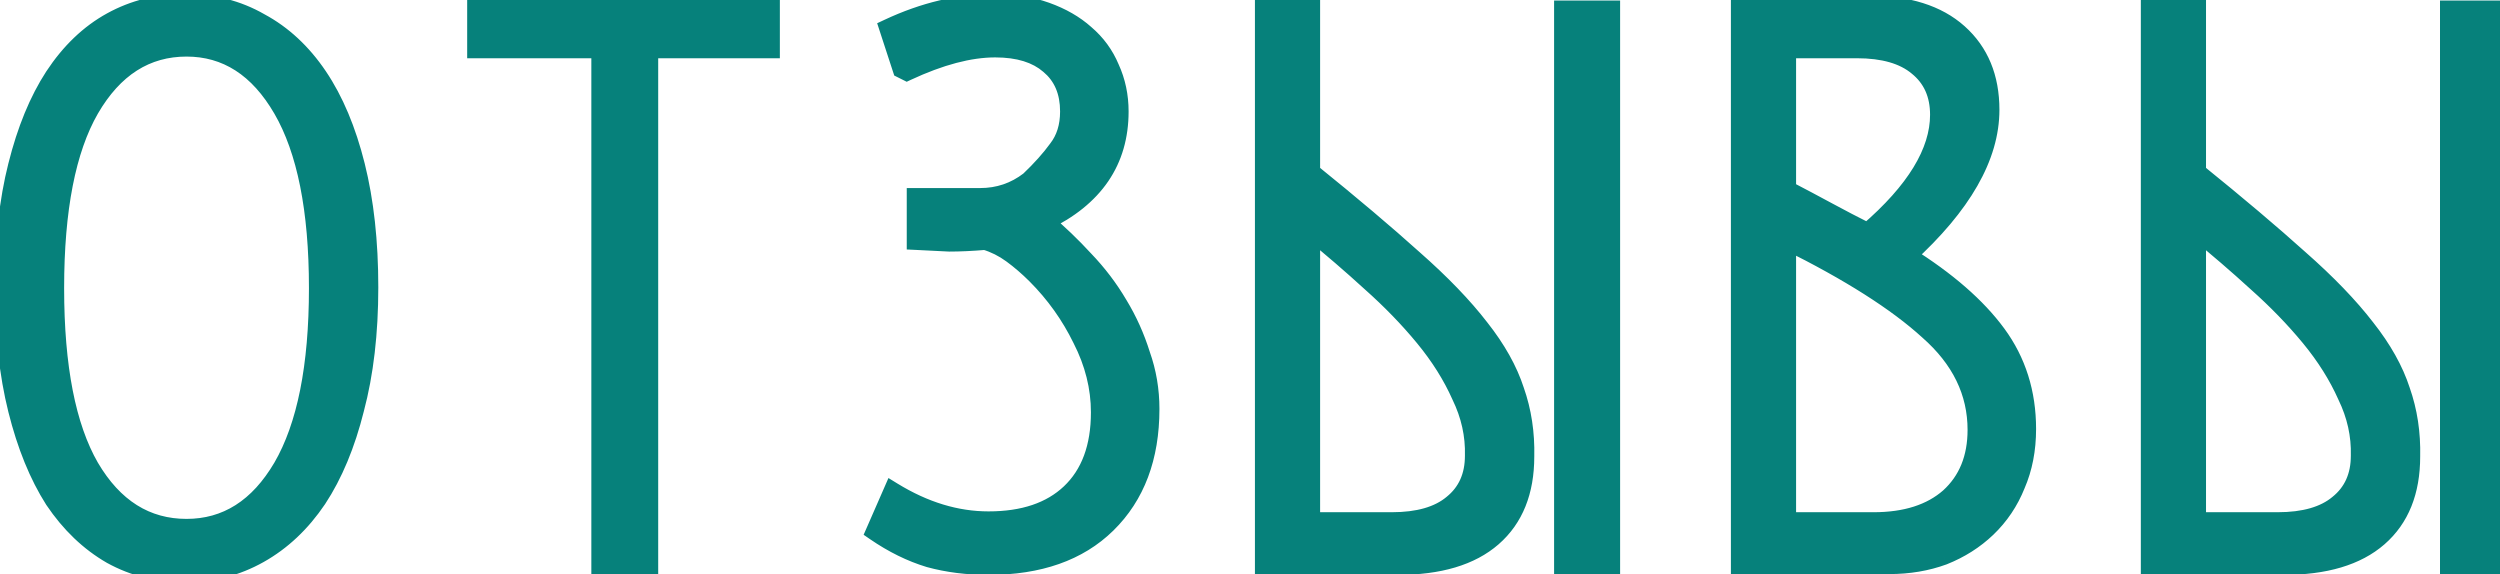 <?xml version="1.0" encoding="UTF-8"?> <svg xmlns="http://www.w3.org/2000/svg" width="270" height="62" viewBox="0 0 270 62" fill="none"> <path d="M39.856 31.03C39.856 35.95 39.346 40.33 38.326 44.17C37.366 48.01 36.016 51.25 34.276 53.89C32.536 56.47 30.436 58.45 27.976 59.83C25.516 61.21 22.846 61.9 19.966 61.9C17.086 61.9 14.446 61.24 12.046 59.92C9.646 58.54 7.576 56.56 5.836 53.98C4.156 51.34 2.836 48.1 1.876 44.26C0.916 40.42 0.436 36.01 0.436 31.03C0.436 26.05 0.916 21.67 1.876 17.89C2.836 14.05 4.156 10.84 5.836 8.26C7.576 5.62 9.646 3.64 12.046 2.32C14.446 1 17.086 0.34 19.966 0.34C22.966 0.34 25.666 1.03 28.066 2.41C30.526 3.73 32.626 5.68 34.366 8.26C36.106 10.84 37.456 14.05 38.416 17.89C39.376 21.73 39.856 26.11 39.856 31.03ZM34.366 31.12C34.366 22.66 33.076 16.21 30.496 11.77C27.916 7.33 24.466 5.11 20.146 5.11C15.766 5.11 12.286 7.33 9.706 11.77C7.186 16.15 5.926 22.6 5.926 31.12C5.926 39.64 7.186 46.09 9.706 50.47C12.286 54.85 15.766 57.04 20.146 57.04C24.466 57.04 27.916 54.85 30.496 50.47C33.076 46.03 34.366 39.58 34.366 31.12ZM70.085 5.29V61H64.865V5.29H51.455V0.52H83.225V5.29H70.085ZM98.929 21.31H105.859C107.839 21.31 109.609 20.71 111.169 19.51C112.429 18.31 113.449 17.17 114.229 16.09C115.069 15.01 115.489 13.66 115.489 12.04C115.489 9.88 114.769 8.2 113.329 7C111.949 5.8 109.999 5.2 107.479 5.2C104.719 5.2 101.539 6.04 97.939 7.72L97.399 7.45L95.959 3.04C99.799 1.24 103.609 0.34 107.389 0.34C109.429 0.34 111.289 0.64 112.969 1.24C114.649 1.84 116.059 2.65 117.199 3.67C118.399 4.69 119.299 5.92 119.899 7.36C120.559 8.8 120.889 10.36 120.889 12.04C120.889 17.38 118.189 21.34 112.789 23.92C114.289 25.18 115.729 26.56 117.109 28.06C118.549 29.56 119.779 31.18 120.799 32.92C121.819 34.6 122.629 36.4 123.229 38.32C123.889 40.18 124.219 42.13 124.219 44.17C124.219 49.39 122.659 53.53 119.539 56.59C116.479 59.59 112.219 61.09 106.759 61.09C104.479 61.09 102.349 60.82 100.369 60.28C98.389 59.68 96.439 58.72 94.519 57.4L96.409 53.08C99.829 55.18 103.279 56.23 106.759 56.23C110.539 56.23 113.479 55.24 115.579 53.26C117.739 51.22 118.819 48.31 118.819 44.53C118.819 41.83 118.159 39.19 116.839 36.61C115.579 34.03 113.929 31.72 111.889 29.68C111.049 28.84 110.179 28.09 109.279 27.43C108.379 26.77 107.419 26.29 106.399 25.99C104.959 26.11 103.669 26.17 102.529 26.17C101.389 26.11 100.189 26.05 98.929 25.99V21.31ZM141.572 0.88V18.61C145.952 22.15 149.642 25.27 152.642 27.97C155.642 30.61 158.042 33.1 159.842 35.44C161.642 37.72 162.902 39.97 163.622 42.19C164.402 44.41 164.762 46.78 164.702 49.3C164.702 53.08 163.532 55.99 161.192 58.03C158.852 60.07 155.432 61.09 150.932 61.09H136.532V0.88H141.572ZM141.572 56.32H150.302C153.182 56.32 155.372 55.69 156.872 54.43C158.432 53.17 159.212 51.43 159.212 49.21C159.272 46.99 158.792 44.83 157.772 42.73C156.812 40.57 155.492 38.47 153.812 36.43C152.132 34.39 150.212 32.41 148.052 30.49C145.952 28.57 143.792 26.71 141.572 24.91V56.32ZM168.842 61.09V1.06H173.972V61.09H168.842ZM214.937 11.86C214.937 16.9 211.937 22.15 205.937 27.61C210.257 30.31 213.497 33.13 215.657 36.07C217.817 39.01 218.897 42.43 218.897 46.33C218.897 48.55 218.507 50.56 217.727 52.36C217.007 54.16 215.957 55.72 214.577 57.04C213.257 58.3 211.697 59.29 209.897 60.01C208.097 60.67 206.147 61 204.047 61H187.937V0.52H201.797C205.997 0.52 209.237 1.54 211.517 3.58C213.797 5.62 214.937 8.38 214.937 11.86ZM202.337 56.32C205.817 56.32 208.547 55.45 210.527 53.71C212.507 51.91 213.497 49.48 213.497 46.42C213.497 42.34 211.757 38.77 208.277 35.71C204.857 32.59 199.757 29.35 192.977 25.99V56.32H202.337ZM192.977 20.5C194.477 21.28 195.947 22.06 197.387 22.84C198.827 23.62 200.267 24.37 201.707 25.09C206.867 20.65 209.447 16.42 209.447 12.4C209.447 10.18 208.667 8.44 207.107 7.18C205.607 5.92 203.417 5.29 200.537 5.29H192.977V20.5ZM237.25 0.88V18.61C241.63 22.15 245.32 25.27 248.32 27.97C251.32 30.61 253.72 33.1 255.52 35.44C257.32 37.72 258.58 39.97 259.3 42.19C260.08 44.41 260.44 46.78 260.38 49.3C260.38 53.08 259.21 55.99 256.87 58.03C254.53 60.07 251.11 61.09 246.61 61.09H232.21V0.88H237.25ZM237.25 56.32H245.98C248.86 56.32 251.05 55.69 252.55 54.43C254.11 53.17 254.89 51.43 254.89 49.21C254.95 46.99 254.47 44.83 253.45 42.73C252.49 40.57 251.17 38.47 249.49 36.43C247.81 34.39 245.89 32.41 243.73 30.49C241.63 28.57 239.47 26.71 237.25 24.91V56.32ZM264.52 61.09V1.06H269.65V61.09H264.52Z" fill="#06817B"></path> <path d="M38.326 44.17L37.359 43.913L37.357 43.92L37.355 43.928L38.326 44.17ZM34.276 53.89L35.105 54.449L35.111 54.44L34.276 53.89ZM27.976 59.83L28.465 60.702L28.465 60.702L27.976 59.83ZM12.046 59.92L11.547 60.787L11.555 60.792L11.564 60.796L12.046 59.92ZM5.836 53.98L4.992 54.517L4.999 54.528L5.007 54.539L5.836 53.98ZM1.876 44.26L0.906 44.502L0.906 44.502L1.876 44.26ZM1.876 17.89L2.845 18.136L2.846 18.133L1.876 17.89ZM5.836 8.26L5.001 7.71L4.998 7.714L5.836 8.26ZM12.046 2.32L12.528 3.196L12.528 3.196L12.046 2.32ZM28.066 2.41L27.567 3.277L27.58 3.284L27.593 3.291L28.066 2.41ZM34.366 8.26L33.537 8.819L33.537 8.819L34.366 8.26ZM30.496 11.77L31.36 11.268L31.36 11.268L30.496 11.77ZM9.706 11.77L8.841 11.268L8.839 11.271L9.706 11.77ZM9.706 50.47L8.839 50.969L8.844 50.977L9.706 50.47ZM30.496 50.47L31.357 50.977L31.36 50.972L30.496 50.47ZM38.856 31.03C38.856 35.883 38.352 40.174 37.359 43.913L39.292 44.427C40.339 40.486 40.856 36.017 40.856 31.03H38.856ZM37.355 43.928C36.416 47.684 35.105 50.814 33.441 53.34L35.111 54.44C36.926 51.686 38.315 48.336 39.296 44.413L37.355 43.928ZM33.447 53.331C31.785 55.795 29.797 57.662 27.486 58.958L28.465 60.702C31.075 59.238 33.287 57.145 35.105 54.449L33.447 53.331ZM27.486 58.958C25.179 60.252 22.678 60.9 19.966 60.9V62.9C23.013 62.9 25.852 62.168 28.465 60.702L27.486 58.958ZM19.966 60.9C17.245 60.9 14.772 60.278 12.528 59.044L11.564 60.796C14.119 62.202 16.926 62.9 19.966 62.9V60.9ZM12.544 59.053C10.292 57.758 8.33 55.89 6.665 53.421L5.007 54.539C6.821 57.23 8.999 59.322 11.547 60.787L12.544 59.053ZM6.679 53.443C5.07 50.914 3.786 47.779 2.846 44.017L0.906 44.502C1.885 48.42 3.241 51.766 4.992 54.517L6.679 53.443ZM2.846 44.017C1.91 40.274 1.436 35.948 1.436 31.03H-0.564C-0.564 36.072 -0.079 40.566 0.906 44.502L2.846 44.017ZM1.436 31.03C1.436 26.111 1.91 21.817 2.845 18.136L0.906 17.644C-0.079 21.523 -0.564 25.989 -0.564 31.03H1.436ZM2.846 18.133C3.786 14.371 5.069 11.27 6.674 8.806L4.998 7.714C3.243 10.41 1.885 13.729 0.906 17.648L2.846 18.133ZM6.671 8.81C8.335 6.285 10.291 4.427 12.528 3.196L11.564 1.444C9.001 2.853 6.816 4.955 5.001 7.71L6.671 8.81ZM12.528 3.196C14.772 1.962 17.245 1.34 19.966 1.34V-0.66C16.926 -0.66 14.119 0.038 11.564 1.444L12.528 3.196ZM19.966 1.34C22.806 1.34 25.331 1.991 27.567 3.277L28.564 1.543C26 0.069 23.125 -0.66 19.966 -0.66V1.34ZM27.593 3.291C29.894 4.526 31.877 6.358 33.537 8.819L35.195 7.701C33.374 5.002 31.157 2.934 28.538 1.529L27.593 3.291ZM33.537 8.819C35.197 11.28 36.506 14.376 37.446 18.133L39.386 17.648C38.405 13.724 37.015 10.4 35.195 7.701L33.537 8.819ZM37.446 18.133C38.382 21.877 38.856 26.173 38.856 31.03H40.856C40.856 26.047 40.37 21.583 39.386 17.648L37.446 18.133ZM35.366 31.12C35.366 22.585 34.069 15.929 31.36 11.268L29.631 12.272C32.082 16.491 33.366 22.735 33.366 31.12H35.366ZM31.36 11.268C28.641 6.588 24.895 4.11 20.146 4.11V6.11C24.036 6.11 27.19 8.072 29.631 12.272L31.36 11.268ZM20.146 4.11C15.342 4.11 11.563 6.583 8.841 11.268L10.57 12.272C13.008 8.077 16.189 6.11 20.146 6.11V4.11ZM8.839 11.271C6.191 15.874 4.926 22.531 4.926 31.12H6.926C6.926 22.669 8.181 16.426 10.572 12.269L8.839 11.271ZM4.926 31.12C4.926 39.709 6.191 46.366 8.839 50.969L10.572 49.971C8.181 45.814 6.926 39.571 6.926 31.12H4.926ZM8.844 50.977C11.569 55.604 15.349 58.04 20.146 58.04V56.04C16.183 56.04 13.002 54.096 10.567 49.962L8.844 50.977ZM20.146 58.04C24.888 58.04 28.635 55.599 31.357 50.977L29.634 49.962C27.196 54.101 24.043 56.04 20.146 56.04V58.04ZM31.36 50.972C34.069 46.311 35.366 39.655 35.366 31.12H33.366C33.366 39.505 32.082 45.749 29.631 49.968L31.36 50.972ZM70.085 5.29V4.29H69.085V5.29H70.085ZM70.085 61V62H71.085V61H70.085ZM64.865 61H63.865V62H64.865V61ZM64.865 5.29H65.865V4.29H64.865V5.29ZM51.455 5.29H50.455V6.29H51.455V5.29ZM51.455 0.52V-0.48H50.455V0.52H51.455ZM83.225 0.52H84.225V-0.48H83.225V0.52ZM83.225 5.29V6.29H84.225V5.29H83.225ZM69.085 5.29V61H71.085V5.29H69.085ZM70.085 60H64.865V62H70.085V60ZM65.865 61V5.29H63.865V61H65.865ZM64.865 4.29H51.455V6.29H64.865V4.29ZM52.455 5.29V0.52H50.455V5.29H52.455ZM51.455 1.52H83.225V-0.48H51.455V1.52ZM82.225 0.52V5.29H84.225V0.52H82.225ZM83.225 4.29H70.085V6.29H83.225V4.29ZM98.929 21.31V20.31H97.929V21.31H98.929ZM111.169 19.51L111.778 20.303L111.82 20.27L111.858 20.234L111.169 19.51ZM114.229 16.09L113.439 15.476L113.428 15.49L113.418 15.505L114.229 16.09ZM113.329 7L112.673 7.755L112.68 7.761L112.689 7.768L113.329 7ZM97.939 7.72L97.492 8.614L97.924 8.831L98.362 8.626L97.939 7.72ZM97.399 7.45L96.448 7.76L96.578 8.158L96.951 8.344L97.399 7.45ZM95.959 3.04L95.534 2.135L94.734 2.51L95.008 3.35L95.959 3.04ZM117.199 3.67L116.532 4.415L116.541 4.424L116.551 4.432L117.199 3.67ZM119.899 7.36L118.976 7.745L118.982 7.761L118.99 7.777L119.899 7.36ZM112.789 23.92L112.358 23.018L110.957 23.687L112.146 24.686L112.789 23.92ZM117.109 28.06L116.373 28.737L116.38 28.745L116.387 28.753L117.109 28.06ZM120.799 32.92L119.936 33.426L119.94 33.432L119.944 33.439L120.799 32.92ZM123.229 38.32L122.274 38.618L122.28 38.636L122.286 38.654L123.229 38.32ZM119.539 56.59L120.239 57.304L120.239 57.304L119.539 56.59ZM100.369 60.28L100.079 61.237L100.092 61.241L100.106 61.245L100.369 60.28ZM94.519 57.4L93.603 56.999L93.271 57.756L93.952 58.224L94.519 57.4ZM96.409 53.08L96.932 52.228L95.953 51.627L95.493 52.679L96.409 53.08ZM115.579 53.26L116.265 53.988L116.265 53.987L115.579 53.26ZM116.839 36.61L115.94 37.049L115.944 37.057L115.948 37.066L116.839 36.61ZM109.279 27.43L109.87 26.624L109.87 26.624L109.279 27.43ZM106.399 25.99L106.681 25.031L106.502 24.978L106.316 24.994L106.399 25.99ZM102.529 26.17L102.476 27.169L102.502 27.17H102.529V26.17ZM98.929 25.99H97.929V26.944L98.881 26.989L98.929 25.99ZM98.929 22.31H105.859V20.31H98.929V22.31ZM105.859 22.31C108.058 22.31 110.042 21.638 111.778 20.303L110.559 18.717C109.175 19.782 107.62 20.31 105.859 20.31V22.31ZM111.858 20.234C113.15 19.004 114.214 17.818 115.039 16.675L113.418 15.505C112.683 16.522 111.707 17.616 110.479 18.786L111.858 20.234ZM115.018 16.704C116.019 15.418 116.489 13.84 116.489 12.04H114.489C114.489 13.48 114.119 14.602 113.439 15.476L115.018 16.704ZM116.489 12.04C116.489 9.634 115.673 7.652 113.969 6.232L112.689 7.768C113.864 8.748 114.489 10.126 114.489 12.04H116.489ZM113.985 6.245C112.364 4.836 110.149 4.2 107.479 4.2V6.2C109.849 6.2 111.533 6.764 112.673 7.755L113.985 6.245ZM107.479 4.2C104.523 4.2 101.194 5.097 97.516 6.814L98.362 8.626C101.883 6.983 104.914 6.2 107.479 6.2V4.2ZM98.386 6.826L97.846 6.556L96.951 8.344L97.492 8.614L98.386 6.826ZM98.349 7.14L96.909 2.73L95.008 3.35L96.448 7.76L98.349 7.14ZM96.383 3.945C100.107 2.2 103.772 1.34 107.389 1.34V-0.66C103.445 -0.66 99.491 0.28 95.534 2.135L96.383 3.945ZM107.389 1.34C109.33 1.34 111.075 1.625 112.632 2.182L113.305 0.298C111.503 -0.345 109.527 -0.66 107.389 -0.66V1.34ZM112.632 2.182C114.211 2.745 115.503 3.495 116.532 4.415L117.866 2.925C116.614 1.805 115.087 0.935 113.305 0.298L112.632 2.182ZM116.551 4.432C117.632 5.351 118.437 6.452 118.976 7.745L120.822 6.975C120.16 5.388 119.165 4.029 117.846 2.908L116.551 4.432ZM118.99 7.777C119.586 9.078 119.889 10.495 119.889 12.04H121.889C121.889 10.225 121.531 8.522 120.808 6.943L118.99 7.777ZM119.889 12.04C119.889 14.533 119.262 16.656 118.037 18.452C116.809 20.254 114.937 21.785 112.358 23.018L113.22 24.822C116.04 23.475 118.219 21.736 119.69 19.578C121.166 17.414 121.889 14.887 121.889 12.04H119.889ZM112.146 24.686C113.611 25.917 115.021 27.267 116.373 28.737L117.845 27.383C116.437 25.853 114.966 24.443 113.432 23.154L112.146 24.686ZM116.387 28.753C117.775 30.198 118.957 31.755 119.936 33.426L121.661 32.414C120.601 30.605 119.323 28.922 117.83 27.367L116.387 28.753ZM119.944 33.439C120.921 35.048 121.698 36.774 122.274 38.618L124.183 38.022C123.56 36.026 122.717 34.152 121.654 32.401L119.944 33.439ZM122.286 38.654C122.907 40.403 123.219 42.24 123.219 44.17H125.219C125.219 42.02 124.871 39.957 124.171 37.986L122.286 38.654ZM123.219 44.17C123.219 49.178 121.73 53.04 118.839 55.876L120.239 57.304C123.587 54.02 125.219 49.602 125.219 44.17H123.219ZM118.839 55.876C116.013 58.646 112.032 60.09 106.759 60.09V62.09C112.405 62.09 116.944 60.534 120.239 57.304L118.839 55.876ZM106.759 60.09C104.558 60.09 102.517 59.829 100.632 59.315L100.106 61.245C102.18 61.811 104.4 62.09 106.759 62.09V60.09ZM100.659 59.323C98.789 58.756 96.931 57.845 95.085 56.576L93.952 58.224C95.946 59.595 97.989 60.604 100.079 61.237L100.659 59.323ZM95.435 57.801L97.325 53.481L95.493 52.679L93.603 56.999L95.435 57.801ZM95.885 53.932C99.438 56.114 103.067 57.23 106.759 57.23V55.23C103.49 55.23 100.219 54.246 96.932 52.228L95.885 53.932ZM106.759 57.23C110.712 57.23 113.927 56.191 116.265 53.988L114.893 52.532C113.03 54.289 110.365 55.23 106.759 55.23V57.23ZM116.265 53.987C118.677 51.71 119.819 48.506 119.819 44.53H117.819C117.819 48.114 116.801 50.73 114.892 52.533L116.265 53.987ZM119.819 44.53C119.819 41.66 119.116 38.865 117.729 36.154L115.948 37.066C117.202 39.515 117.819 42 117.819 44.53H119.819ZM117.737 36.171C116.429 33.491 114.714 31.091 112.596 28.973L111.182 30.387C113.144 32.349 114.729 34.569 115.94 37.049L117.737 36.171ZM112.596 28.973C111.722 28.099 110.814 27.316 109.87 26.624L108.687 28.236C109.544 28.864 110.375 29.581 111.182 30.387L112.596 28.973ZM109.87 26.624C108.881 25.898 107.817 25.365 106.681 25.031L106.117 26.949C107.02 27.215 107.876 27.642 108.687 28.236L109.87 26.624ZM106.316 24.994C104.896 25.112 103.635 25.17 102.529 25.17V27.17C103.703 27.17 105.021 27.108 106.482 26.986L106.316 24.994ZM102.581 25.171C101.439 25.111 100.238 25.051 98.976 24.991L98.881 26.989C100.14 27.049 101.338 27.109 102.476 27.169L102.581 25.171ZM99.929 25.99V21.31H97.929V25.99H99.929ZM141.572 0.88H142.572V-0.12H141.572V0.88ZM141.572 18.61H140.572V19.088L140.943 19.388L141.572 18.61ZM152.642 27.97L151.973 28.713L151.981 28.721L152.642 27.97ZM159.842 35.44L159.049 36.05L159.057 36.06L159.842 35.44ZM163.622 42.19L162.671 42.498L162.674 42.51L162.678 42.522L163.622 42.19ZM164.702 49.3L163.702 49.276L163.702 49.288V49.3H164.702ZM161.192 58.03L161.849 58.784L161.849 58.784L161.192 58.03ZM136.532 61.09H135.532V62.09H136.532V61.09ZM136.532 0.88V-0.12H135.532V0.88H136.532ZM141.572 56.32H140.572V57.32H141.572V56.32ZM156.872 54.43L156.243 53.652L156.236 53.658L156.229 53.664L156.872 54.43ZM159.212 49.21L158.212 49.183L158.212 49.197V49.21H159.212ZM157.772 42.73L156.858 43.136L156.865 43.152L156.872 43.167L157.772 42.73ZM153.812 36.43L153.04 37.066L153.04 37.066L153.812 36.43ZM148.052 30.49L147.377 31.228L147.387 31.237L148.052 30.49ZM141.572 24.91L142.202 24.133L140.572 22.812V24.91H141.572ZM168.842 61.09H167.842V62.09H168.842V61.09ZM168.842 1.06V0.06H167.842V1.06H168.842ZM173.972 1.06H174.972V0.06H173.972V1.06ZM173.972 61.09V62.09H174.972V61.09H173.972ZM140.572 0.88V18.61H142.572V0.88H140.572ZM140.943 19.388C145.314 22.921 148.99 26.029 151.973 28.713L153.311 27.227C150.294 24.511 146.589 21.379 142.2 17.832L140.943 19.388ZM151.981 28.721C154.949 31.332 157.3 33.775 159.049 36.05L160.634 34.83C158.784 32.425 156.335 29.888 153.302 27.219L151.981 28.721ZM159.057 36.06C160.801 38.269 161.995 40.415 162.671 42.498L164.573 41.882C163.809 39.525 162.483 37.172 160.627 34.82L159.057 36.06ZM162.678 42.522C163.416 44.62 163.759 46.868 163.702 49.276L165.702 49.324C165.764 46.692 165.388 44.2 164.565 41.858L162.678 42.522ZM163.702 49.3C163.702 52.859 162.61 55.467 160.535 57.276L161.849 58.784C164.454 56.513 165.702 53.3 165.702 49.3H163.702ZM160.535 57.276C158.444 59.099 155.297 60.09 150.932 60.09V62.09C155.567 62.09 159.26 61.041 161.849 58.784L160.535 57.276ZM150.932 60.09H136.532V62.09H150.932V60.09ZM137.532 61.09V0.88H135.532V61.09H137.532ZM136.532 1.88H141.572V-0.12H136.532V1.88ZM141.572 57.32H150.302V55.32H141.572V57.32ZM150.302 57.32C153.31 57.32 155.767 56.664 157.515 55.196L156.229 53.664C154.977 54.716 153.054 55.32 150.302 55.32V57.32ZM157.5 55.208C159.322 53.736 160.212 51.695 160.212 49.21H158.212C158.212 51.165 157.541 52.604 156.243 53.652L157.5 55.208ZM160.211 49.237C160.276 46.848 159.758 44.53 158.671 42.293L156.872 43.167C157.826 45.13 158.268 47.132 158.212 49.183L160.211 49.237ZM158.686 42.324C157.685 40.072 156.315 37.896 154.584 35.794L153.04 37.066C154.669 39.044 155.939 41.068 156.858 43.136L158.686 42.324ZM154.584 35.794C152.868 33.711 150.911 31.694 148.716 29.743L147.387 31.237C149.512 33.126 151.396 35.069 153.04 37.066L154.584 35.794ZM148.727 29.752C146.612 27.819 144.437 25.946 142.202 24.133L140.942 25.687C143.147 27.474 145.292 29.321 147.377 31.228L148.727 29.752ZM140.572 24.91V56.32H142.572V24.91H140.572ZM169.842 61.09V1.06H167.842V61.09H169.842ZM168.842 2.06H173.972V0.06H168.842V2.06ZM172.972 1.06V61.09H174.972V1.06H172.972ZM173.972 60.09H168.842V62.09H173.972V60.09ZM205.937 27.61L205.264 26.87L204.288 27.759L205.407 28.458L205.937 27.61ZM217.727 52.36L216.809 51.962L216.803 51.975L216.798 51.989L217.727 52.36ZM214.577 57.04L215.267 57.763L215.268 57.763L214.577 57.04ZM209.897 60.01L210.241 60.949L210.255 60.944L210.268 60.938L209.897 60.01ZM187.937 61H186.937V62H187.937V61ZM187.937 0.52V-0.48H186.937V0.52H187.937ZM211.517 3.58L210.85 4.325L210.85 4.325L211.517 3.58ZM210.527 53.71L211.187 54.461L211.193 54.456L211.199 54.45L210.527 53.71ZM208.277 35.71L207.603 36.449L207.609 36.455L207.616 36.461L208.277 35.71ZM192.977 25.99L193.421 25.094L191.977 24.378V25.99H192.977ZM192.977 56.32H191.977V57.32H192.977V56.32ZM192.977 20.5H191.977V21.107L192.515 21.387L192.977 20.5ZM197.387 22.84L197.863 21.961L197.863 21.961L197.387 22.84ZM201.707 25.09L201.259 25.984L201.854 26.282L202.359 25.848L201.707 25.09ZM207.107 7.18L206.463 7.946L206.471 7.952L206.478 7.958L207.107 7.18ZM192.977 5.29V4.29H191.977V5.29H192.977ZM213.937 11.86C213.937 16.486 211.179 21.487 205.264 26.87L206.61 28.35C212.694 22.813 215.937 17.314 215.937 11.86H213.937ZM205.407 28.458C209.659 31.116 212.789 33.856 214.851 36.662L216.462 35.478C214.204 32.404 210.854 29.504 206.467 26.762L205.407 28.458ZM214.851 36.662C216.876 39.418 217.897 42.627 217.897 46.33H219.897C219.897 42.233 218.758 38.602 216.462 35.478L214.851 36.662ZM217.897 46.33C217.897 48.431 217.528 50.303 216.809 51.962L218.644 52.758C219.485 50.817 219.897 48.669 219.897 46.33H217.897ZM216.798 51.989C216.13 53.658 215.161 55.098 213.885 56.317L215.268 57.763C216.753 56.342 217.883 54.662 218.655 52.731L216.798 51.989ZM213.886 56.317C212.664 57.483 211.214 58.406 209.525 59.081L210.268 60.938C212.179 60.174 213.849 59.117 215.267 57.763L213.886 56.317ZM209.552 59.071C207.873 59.687 206.04 60 204.047 60V62C206.253 62 208.321 61.653 210.241 60.949L209.552 59.071ZM204.047 60H187.937V62H204.047V60ZM188.937 61V0.52H186.937V61H188.937ZM187.937 1.52H201.797V-0.48H187.937V1.52ZM201.797 1.52C205.843 1.52 208.812 2.502 210.85 4.325L212.183 2.835C209.661 0.578 206.15 -0.48 201.797 -0.48V1.52ZM210.85 4.325C212.888 6.148 213.937 8.621 213.937 11.86H215.937C215.937 8.139 214.706 5.092 212.183 2.835L210.85 4.325ZM202.337 57.32C205.98 57.32 208.972 56.407 211.187 54.461L209.866 52.959C208.121 54.493 205.653 55.32 202.337 55.32V57.32ZM211.199 54.45C213.419 52.432 214.497 49.717 214.497 46.42H212.497C212.497 49.243 211.595 51.388 209.854 52.97L211.199 54.45ZM214.497 46.42C214.497 42.012 212.6 38.18 208.937 34.959L207.616 36.461C210.913 39.36 212.497 42.668 212.497 46.42H214.497ZM208.951 34.971C205.432 31.761 200.238 28.473 193.421 25.094L192.533 26.886C199.275 30.227 204.281 33.419 207.603 36.449L208.951 34.971ZM191.977 25.99V56.32H193.977V25.99H191.977ZM192.977 57.32H202.337V55.32H192.977V57.32ZM192.515 21.387C194.01 22.165 195.475 22.942 196.91 23.719L197.863 21.961C196.418 21.178 194.943 20.395 193.438 19.613L192.515 21.387ZM196.91 23.719C198.36 24.504 199.809 25.259 201.259 25.984L202.154 24.196C200.724 23.48 199.293 22.736 197.863 21.961L196.91 23.719ZM202.359 25.848C207.592 21.345 210.447 16.861 210.447 12.4H208.447C208.447 15.979 206.141 19.955 201.054 24.332L202.359 25.848ZM210.447 12.4C210.447 9.915 209.557 7.874 207.735 6.402L206.478 7.958C207.776 9.006 208.447 10.445 208.447 12.4H210.447ZM207.75 6.414C206.002 4.946 203.544 4.29 200.537 4.29V6.29C203.289 6.29 205.212 6.894 206.463 7.946L207.75 6.414ZM200.537 4.29H192.977V6.29H200.537V4.29ZM191.977 5.29V20.5H193.977V5.29H191.977ZM237.25 0.88H238.25V-0.12H237.25V0.88ZM237.25 18.61H236.25V19.088L236.621 19.388L237.25 18.61ZM248.32 27.97L247.651 28.713L247.659 28.721L248.32 27.97ZM255.52 35.44L254.727 36.05L254.735 36.06L255.52 35.44ZM259.3 42.19L258.348 42.498L258.352 42.51L258.356 42.522L259.3 42.19ZM260.38 49.3L259.38 49.276L259.38 49.288V49.3H260.38ZM256.87 58.03L257.527 58.784L257.527 58.784L256.87 58.03ZM232.21 61.09H231.21V62.09H232.21V61.09ZM232.21 0.88V-0.12H231.21V0.88H232.21ZM237.25 56.32H236.25V57.32H237.25V56.32ZM252.55 54.43L251.921 53.652L251.914 53.658L251.906 53.664L252.55 54.43ZM254.89 49.21L253.89 49.183L253.89 49.197V49.21H254.89ZM253.45 42.73L252.536 43.136L252.543 43.152L252.55 43.167L253.45 42.73ZM249.49 36.43L248.718 37.066L248.718 37.066L249.49 36.43ZM243.73 30.49L243.055 31.228L243.065 31.237L243.73 30.49ZM237.25 24.91L237.879 24.133L236.25 22.812V24.91H237.25ZM264.52 61.09H263.52V62.09H264.52V61.09ZM264.52 1.06V0.06H263.52V1.06H264.52ZM269.65 1.06H270.65V0.06H269.65V1.06ZM269.65 61.09V62.09H270.65V61.09H269.65ZM236.25 0.88V18.61H238.25V0.88H236.25ZM236.621 19.388C240.992 22.921 244.668 26.029 247.651 28.713L248.989 27.227C245.971 24.511 242.267 21.379 237.878 17.832L236.621 19.388ZM247.659 28.721C250.626 31.332 252.977 33.775 254.727 36.05L256.312 34.83C254.462 32.425 252.013 29.888 248.98 27.219L247.659 28.721ZM254.735 36.06C256.479 38.269 257.673 40.415 258.348 42.498L260.251 41.882C259.487 39.525 258.161 37.172 256.304 34.82L254.735 36.06ZM258.356 42.522C259.093 44.62 259.437 46.868 259.38 49.276L261.379 49.324C261.442 46.692 261.066 44.2 260.243 41.858L258.356 42.522ZM259.38 49.3C259.38 52.859 258.288 55.467 256.212 57.276L257.527 58.784C260.131 56.513 261.38 53.3 261.38 49.3H259.38ZM256.212 57.276C254.121 59.099 250.975 60.09 246.61 60.09V62.09C251.245 62.09 254.938 61.041 257.527 58.784L256.212 57.276ZM246.61 60.09H232.21V62.09H246.61V60.09ZM233.21 61.09V0.88H231.21V61.09H233.21ZM232.21 1.88H237.25V-0.12H232.21V1.88ZM237.25 57.32H245.98V55.32H237.25V57.32ZM245.98 57.32C248.987 57.32 251.445 56.664 253.193 55.196L251.906 53.664C250.655 54.716 248.732 55.32 245.98 55.32V57.32ZM253.178 55.208C255 53.736 255.89 51.695 255.89 49.21H253.89C253.89 51.165 253.219 52.604 251.921 53.652L253.178 55.208ZM255.889 49.237C255.954 46.848 255.435 44.53 254.349 42.293L252.55 43.167C253.504 45.13 253.945 47.132 253.89 49.183L255.889 49.237ZM254.363 42.324C253.363 40.072 251.992 37.896 250.262 35.794L248.718 37.066C250.347 39.044 251.616 41.068 252.536 43.136L254.363 42.324ZM250.262 35.794C248.546 33.711 246.589 31.694 244.394 29.743L243.065 31.237C245.19 33.126 247.073 35.069 248.718 37.066L250.262 35.794ZM244.404 29.752C242.29 27.819 240.115 25.946 237.879 24.133L236.62 25.687C238.824 27.474 240.969 29.321 243.055 31.228L244.404 29.752ZM236.25 24.91V56.32H238.25V24.91H236.25ZM265.52 61.09V1.06H263.52V61.09H265.52ZM264.52 2.06H269.65V0.06H264.52V2.06ZM268.65 1.06V61.09H270.65V1.06H268.65ZM269.65 60.09H264.52V62.09H269.65V60.09Z" fill="#06817B"></path> </svg> 